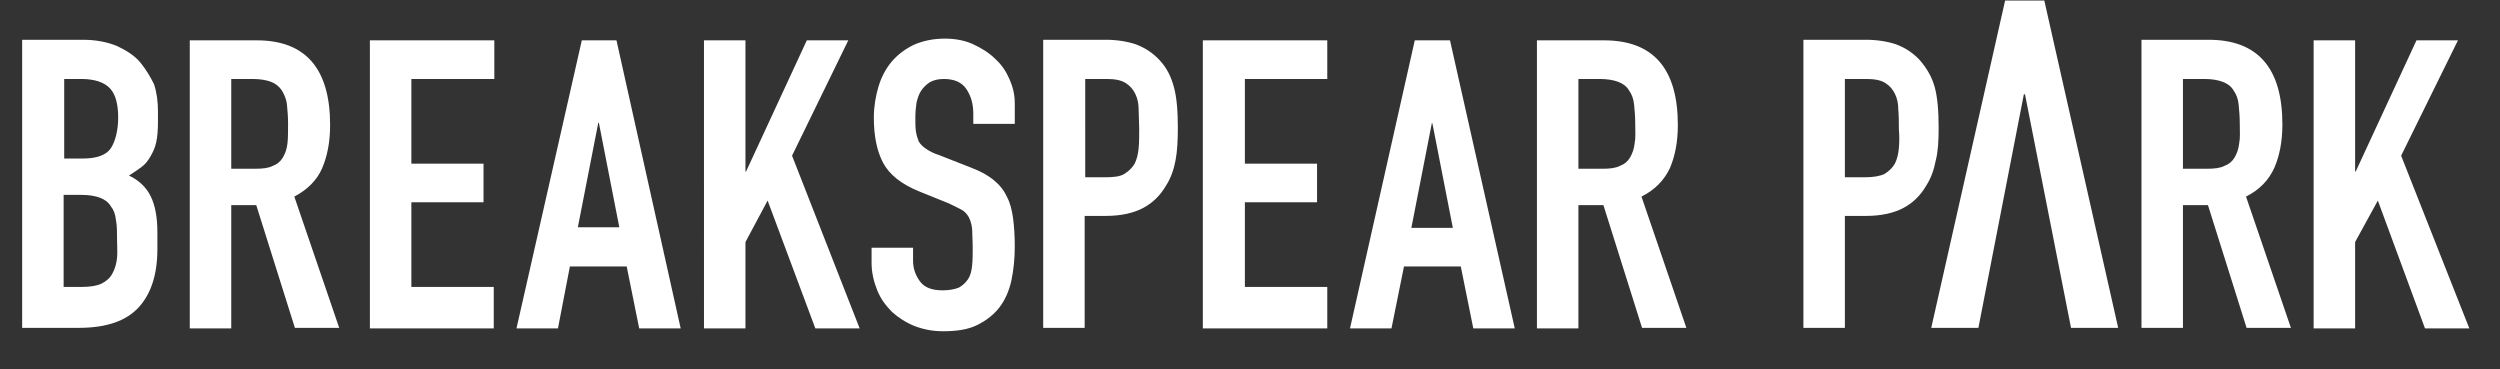 <?xml version="1.0" encoding="utf-8"?>
<!-- Generator: Adobe Illustrator 28.0.0, SVG Export Plug-In . SVG Version: 6.00 Build 0)  -->
<svg version="1.1" id="Layer_1" xmlns="http://www.w3.org/2000/svg" xmlns:xlink="http://www.w3.org/1999/xlink" x="0px" y="0px"
	 viewBox="0 0 440 65" style="enable-background:new 0 0 440 65;" xml:space="preserve">
<rect x="0" y="0" width="440" height="65" fill="#333333" stroke="none"/>
<style type="text/css">
	.st0{fill:#FFFFFF;}
</style>
<path class="st0" d="M334.2,26.1c-0.1,1-0.3,1.9-0.7,2.7c-0.4,0.7-1,1.3-1.8,1.8c-0.8,0.4-2,0.6-3.5,0.6h-3.5V13.9h3.8
	c1.4,0,2.5,0.2,3.3,0.7s1.3,1.1,1.7,1.9c0.4,0.8,0.6,1.7,0.6,2.8c0.1,1.1,0.1,2.2,0.1,3.4C334.3,23.9,334.3,25,334.2,26.1
	 M341.2,22.5c0-3-0.2-5.4-0.7-7.2s-1.4-3.3-2.6-4.7c-1.2-1.3-2.6-2.2-4.2-2.8c-1.5-0.5-3.3-0.8-5.3-0.8h-11v50.7h7.3V38h3.7
	c2.7,0,4.9-0.5,6.6-1.4c1.7-0.9,3-2.2,4-3.9c0.9-1.4,1.4-2.9,1.7-4.5C341.1,26.7,341.2,24.7,341.2,22.5 M434.6,57.8L434.6,57.8h-7.8
	l-8.3-22.5l-4,7.3v15.2h-7.3V7.1h7.3v23.1h0.1l10.7-23.1h7.3l-10,20.3L434.6,57.8L434.6,57.8z M394.1,25.2c-0.1,1-0.4,1.8-0.8,2.5
	c-0.4,0.7-1,1.2-1.8,1.5c-0.8,0.4-1.8,0.5-3.1,0.5h-4.2V13.9h3.8c1.3,0,2.4,0.2,3.2,0.5c0.8,0.3,1.5,0.8,1.9,1.5
	c0.5,0.7,0.8,1.5,0.9,2.5c0.1,1,0.2,2.1,0.2,3.4S394.3,24.2,394.1,25.2 M400.3,29.5c0.9-2.1,1.4-4.6,1.4-7.6c0-9.9-4.3-14.9-13-14.9
	h-11.8v50.7h7.3V36.1h4.4l6.8,21.6h7.8l-7.9-23.1C397.7,33.4,399.3,31.7,400.3,29.5 M359.8,0.1l13,57.6h-8.3l-8.1-41.1h-0.2l-8,41.1
	h-8.3l13-57.6L359.8,0.1L359.8,0.1z M287.7,25.2c-0.1,1-0.4,1.8-0.8,2.5c-0.4,0.7-1,1.2-1.8,1.5c-0.8,0.4-1.8,0.5-3.1,0.5h-4.2V13.9
	h3.8c1.3,0,2.4,0.2,3.2,0.5c0.8,0.3,1.5,0.8,1.9,1.5c0.5,0.7,0.8,1.5,0.9,2.5c0.1,1,0.2,2.1,0.2,3.4S287.9,24.2,287.7,25.2
	 M293.9,29.6c0.9-2.1,1.4-4.6,1.4-7.6c0-9.9-4.3-14.9-13-14.9h-11.8v50.7h7.3V36.1h4.4l6.8,21.6h7.8l-7.9-23.1
	C291.3,33.4,292.9,31.7,293.9,29.6 M248.4,40.1l3.6-18.4h0.1l3.6,18.4H248.4z M249,7.1l-11.4,50.7h7.3l2.2-10.9h10l2.2,10.9h7.3
	L255.2,7.1L249,7.1L249,7.1z M211.7,7.1h21.9v6.8h-14.5v14.9h12.7v6.8h-12.7v14.9h14.5v7.3h-21.9V7.1L211.7,7.1z M200.4,26.1
	c-0.1,1-0.3,1.9-0.7,2.7c-0.4,0.7-1,1.3-1.8,1.8s-2,0.6-3.4,0.6h-3.5V13.9h3.8c1.4,0,2.5,0.2,3.3,0.7s1.3,1.1,1.7,1.9
	c0.4,0.8,0.6,1.7,0.6,2.8s0.1,2.2,0.1,3.4C200.5,23.9,200.5,25.1,200.4,26.1 M204.1,10.6c-1.2-1.3-2.6-2.2-4.2-2.8
	c-1.5-0.5-3.3-0.8-5.3-0.8h-11v50.7h7.3V38h3.7c2.7,0,4.9-0.5,6.6-1.4c1.7-0.9,3-2.2,4-3.9c0.9-1.4,1.4-2.9,1.7-4.5
	c0.3-1.6,0.4-3.5,0.4-5.7c0-3-0.2-5.4-0.7-7.2S205.4,12,204.1,10.6 M177.7,14c0.6,1.4,0.9,2.7,0.9,4.2v3.6h-7.3V20
	c0-1.7-0.4-3.1-1.2-4.3c-0.8-1.2-2.1-1.8-4-1.8c-1,0-1.8,0.2-2.5,0.6c-0.6,0.4-1.1,0.9-1.5,1.5c-0.4,0.6-0.6,1.3-0.8,2.1
	c-0.1,0.8-0.2,1.6-0.2,2.5c0,1,0,1.8,0.1,2.5s0.3,1.3,0.5,1.8c0.3,0.5,0.7,0.9,1.3,1.3c0.6,0.4,1.3,0.8,2.3,1.1l5.6,2.2
	c1.6,0.6,2.9,1.3,4,2.2c1,0.8,1.8,1.8,2.3,2.9c0.6,1.1,0.9,2.4,1.1,3.8c0.2,1.5,0.3,3.1,0.3,5c0,2.1-0.2,4.1-0.6,6
	c-0.4,1.8-1.1,3.4-2.1,4.7c-1,1.3-2.3,2.3-3.9,3.1s-3.6,1.1-6,1.1c-1.8,0-3.4-0.3-5-0.9c-1.5-0.6-2.9-1.5-4-2.5
	c-1.1-1.1-2-2.3-2.6-3.8c-0.6-1.5-1-3.1-1-4.8v-2.7h7.3v2.3c0,1.3,0.4,2.5,1.2,3.6c0.8,1.1,2.1,1.6,4,1.6c1.2,0,2.2-0.2,2.9-0.5
	c0.7-0.4,1.2-0.9,1.6-1.5c0.4-0.6,0.6-1.4,0.7-2.4c0.1-1,0.1-2,0.1-3.1c0-1.3-0.1-2.4-0.1-3.3c-0.1-0.9-0.3-1.5-0.6-2.1
	c-0.3-0.5-0.7-1-1.3-1.3c-0.6-0.3-1.3-0.7-2.2-1.1l-5.2-2.1c-3.2-1.3-5.3-3-6.4-5.1c-1.1-2.1-1.6-4.8-1.6-7.9c0-1.9,0.3-3.7,0.8-5.4
	s1.3-3.2,2.3-4.4s2.3-2.2,3.9-3c1.6-0.7,3.4-1.1,5.5-1.1c1.8,0,3.5,0.3,5,1s2.8,1.5,3.9,2.6C176.3,11.4,177.1,12.6,177.7,14
	 M139.4,27.4l11.9,30.4h-7.8l-8.4-22.5l-3.9,7.3v15.2h-7.3V7.1h7.3v23.1h0.1l10.7-23.1h7.3L139.4,27.4L139.4,27.4z M101.7,40
	l3.6-18.4h0.1l3.6,18.4H101.7L101.7,40z M102.4,7.1L90.9,57.8h7.3l2.1-10.9h10l2.2,10.9h7.3L108.5,7.1L102.4,7.1L102.4,7.1z
	 M65.1,7.1h21.9v6.8H72.4v14.9h12.7v6.8H72.4v14.9h14.5v7.3H65.1V7.1L65.1,7.1z M50.6,25.2c-0.1,1-0.4,1.8-0.8,2.5
	c-0.4,0.7-1,1.2-1.8,1.5c-0.8,0.4-1.8,0.5-3.1,0.5h-4.2V13.9h3.8c1.3,0,2.4,0.2,3.2,0.5c0.8,0.3,1.4,0.8,1.9,1.5
	c0.4,0.7,0.8,1.5,0.9,2.5s0.2,2.1,0.2,3.4S50.7,24.2,50.6,25.2 M56.7,29.6c0.9-2.1,1.4-4.6,1.4-7.6c0-9.9-4.3-14.9-12.9-14.9H33.4
	v50.7h7.3V36.1h4.4l6.8,21.6h7.8l-7.9-23.1C54.1,33.4,55.8,31.7,56.7,29.6 M19.5,26.1c-0.8,1.2-2.5,1.8-4.9,1.8h-3.3v-14h3
	c2.4,0,4.1,0.6,5.1,1.7s1.4,2.9,1.4,5.1S20.3,24.9,19.5,26.1 M20.6,45.4c-0.1,1-0.4,2-0.8,2.7c-0.4,0.8-1.1,1.4-1.9,1.8
	c-0.8,0.4-2,0.6-3.5,0.6h-3.2V34.3h3.2c1.3,0,2.4,0.2,3.2,0.5c0.8,0.3,1.5,0.8,1.9,1.5c0.5,0.6,0.8,1.4,0.9,2.4
	c0.2,1,0.2,2.1,0.2,3.4S20.7,44.4,20.6,45.4 M24.7,11c-1-1.2-2.4-2.1-4.1-2.9c-1.7-0.7-3.7-1.1-6-1.1H3.9v50.7h10
	c4.8,0,8.3-1.2,10.5-3.6s3.3-5.8,3.3-10.3v-2.9c0-2.7-0.4-4.8-1.2-6.4c-0.8-1.6-2.1-2.8-3.8-3.6c0.8-0.5,1.5-1,2.2-1.5
	s1.2-1.2,1.6-1.9c0.4-0.7,0.8-1.5,1-2.5c0.2-0.9,0.3-2.1,0.3-3.5v-1.9c0-1.7-0.2-3.3-0.7-4.8C26.5,13.6,25.7,12.2,24.7,11"/>
</svg>
